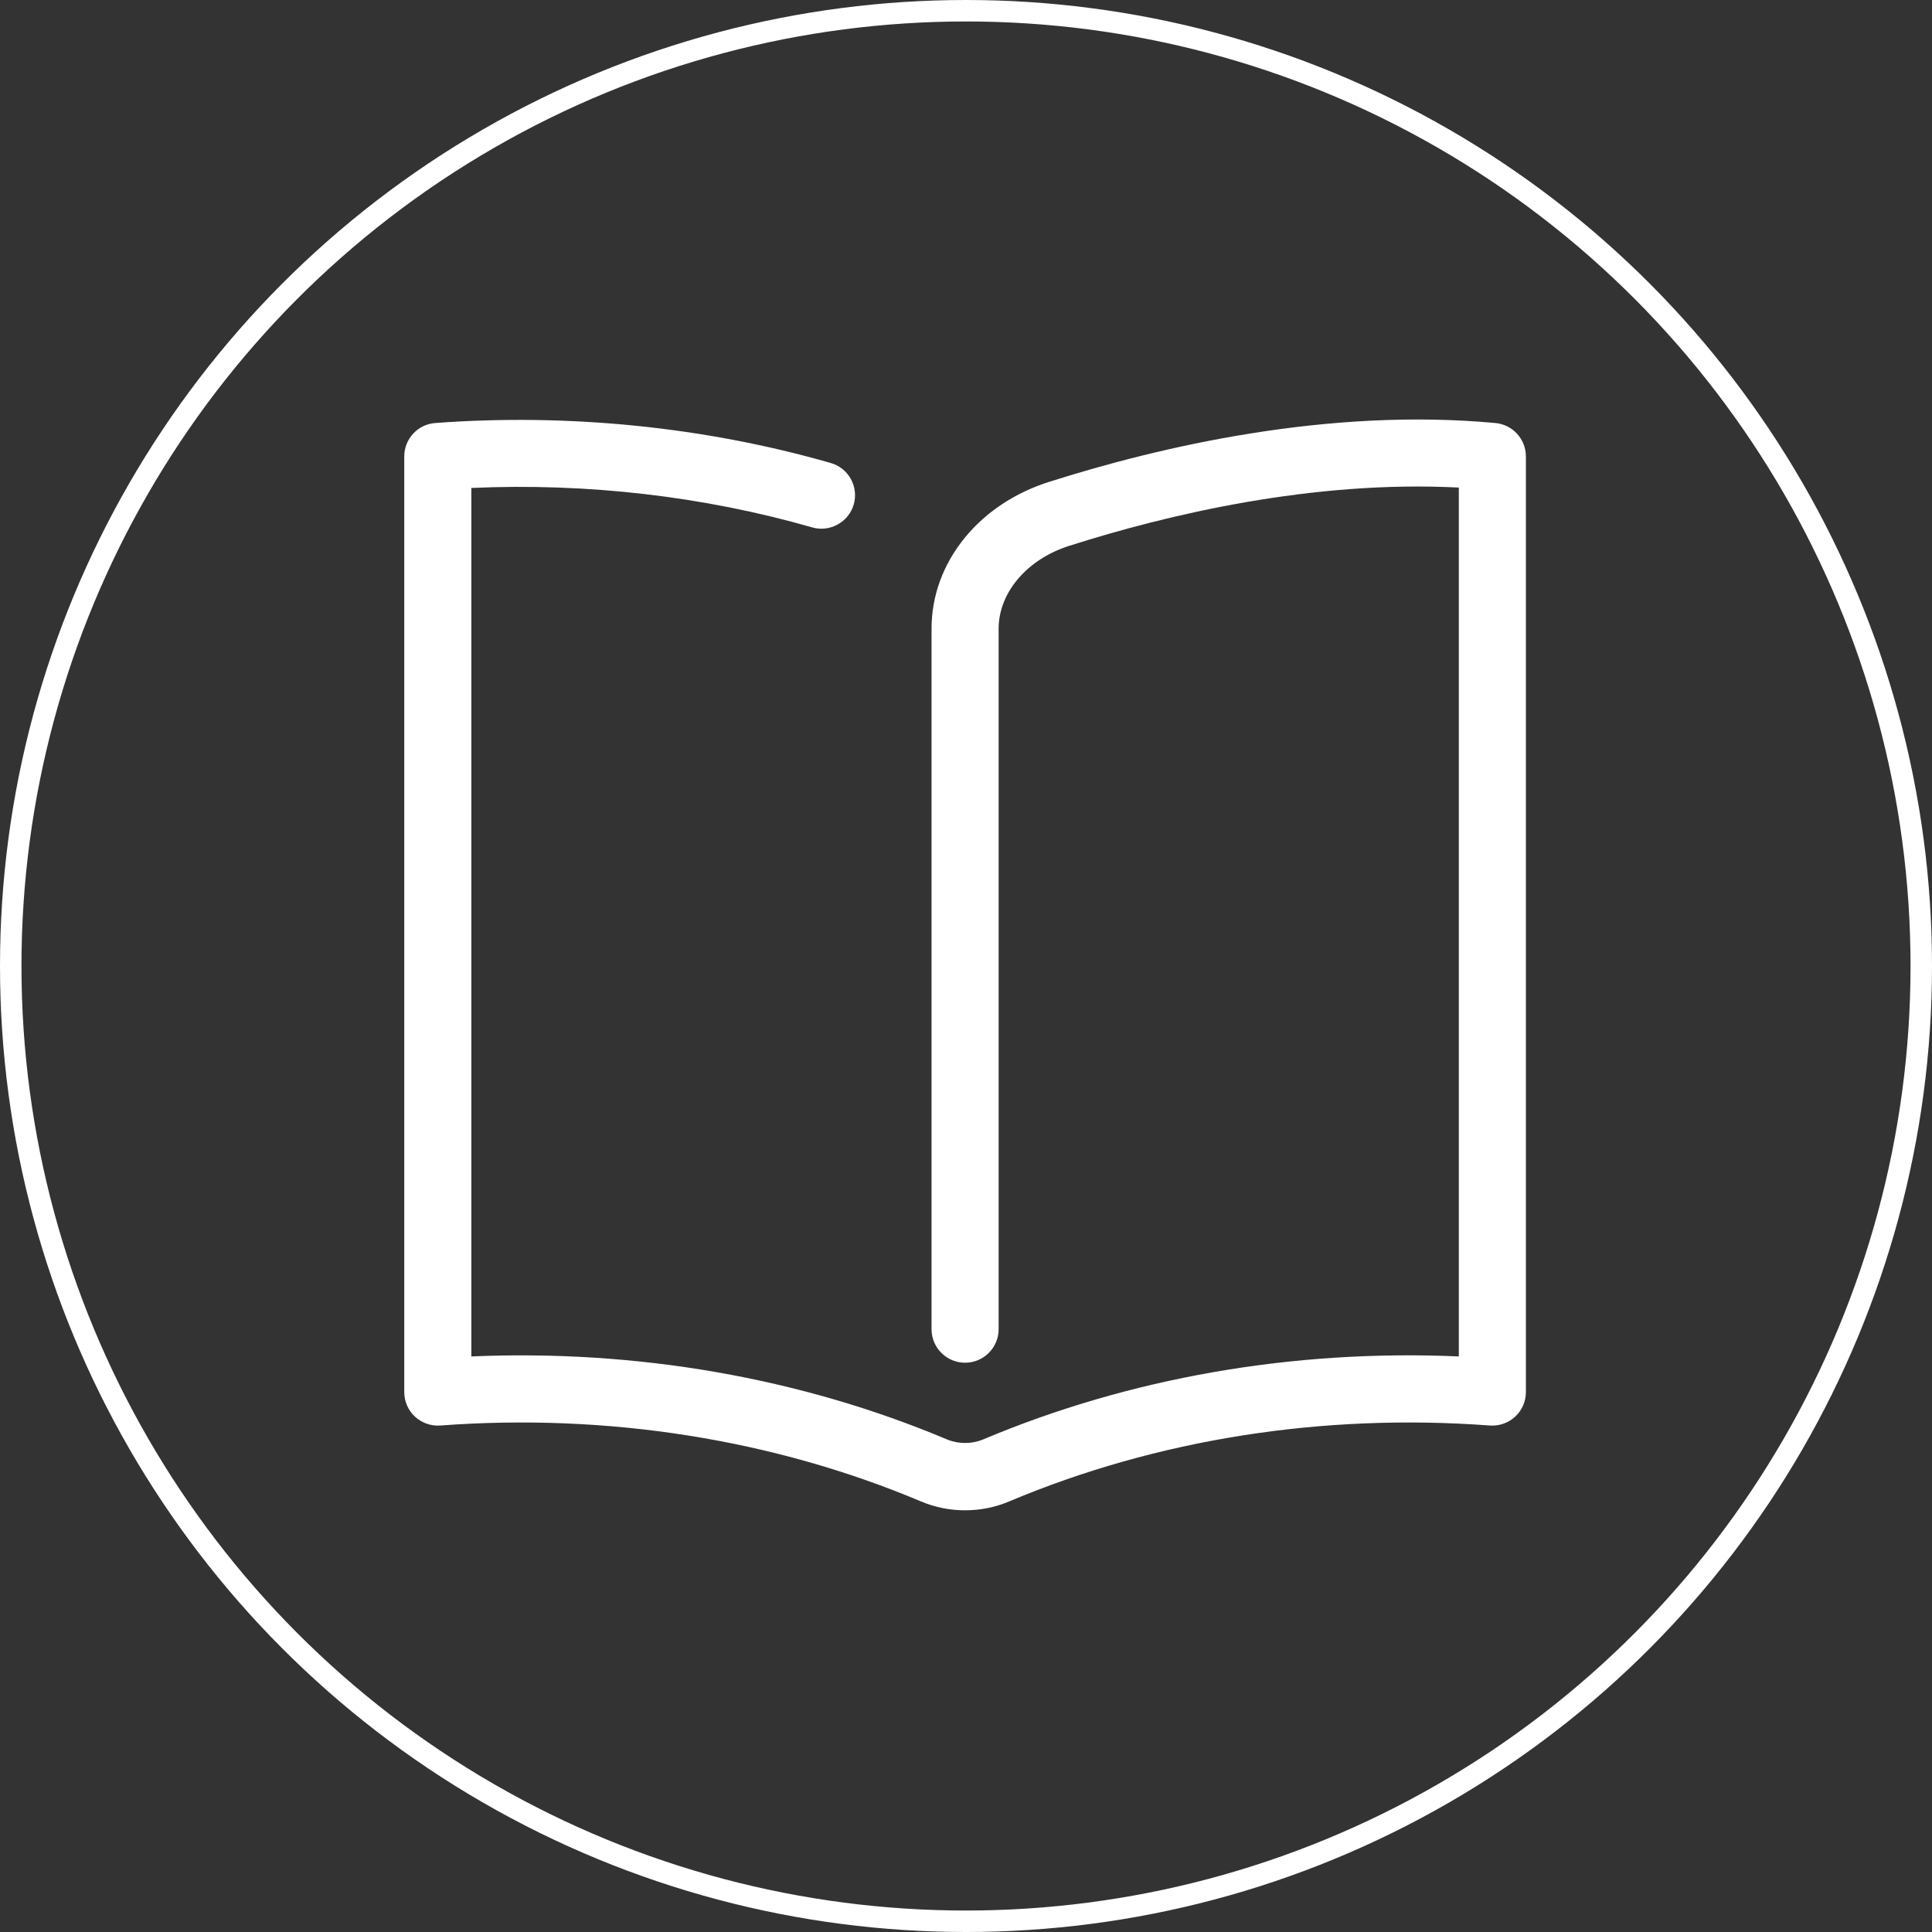 <svg width="90" height="90" viewBox="0 0 90 90" fill="none" xmlns="http://www.w3.org/2000/svg">
<rect x="0" y="0" width="90" height="90" fill="#333333" stroke="none"/>
<circle cx="45" cy="45" r="44.5" stroke="white"/>
<path d="M44.957 70.356C44.257 70.356 43.557 70.219 42.907 69.944C36.044 67.05 28.301 65.825 20.513 66.406C20.082 66.438 19.651 66.288 19.332 65.994C19.013 65.7 18.832 65.281 18.832 64.85V21.263C18.832 20.444 19.463 19.763 20.276 19.706C26.482 19.244 32.851 19.888 38.701 21.569C39.532 21.806 40.007 22.675 39.77 23.5C39.532 24.325 38.663 24.806 37.838 24.569C32.794 23.119 27.332 22.488 21.957 22.731V63.188C29.669 62.856 37.294 64.181 44.12 67.056C44.645 67.275 45.27 67.275 45.794 67.056C52.613 64.181 60.245 62.85 67.957 63.188V22.713C61.157 22.363 54.407 23.963 49.813 25.425C47.844 26.05 46.52 27.606 46.52 29.288V61.919C46.52 62.781 45.819 63.481 44.957 63.481C44.094 63.481 43.395 62.781 43.395 61.919V29.288C43.395 27.756 43.932 26.288 44.944 25.05C45.926 23.85 47.276 22.956 48.863 22.45C54.051 20.8 61.87 18.981 69.663 19.706C70.469 19.781 71.082 20.456 71.082 21.263V64.85C71.082 65.288 70.901 65.7 70.582 65.994C70.263 66.288 69.838 66.438 69.401 66.406C61.613 65.825 53.87 67.05 47.007 69.944C46.357 70.219 45.657 70.356 44.957 70.356Z" fill="white"/>
</svg>
